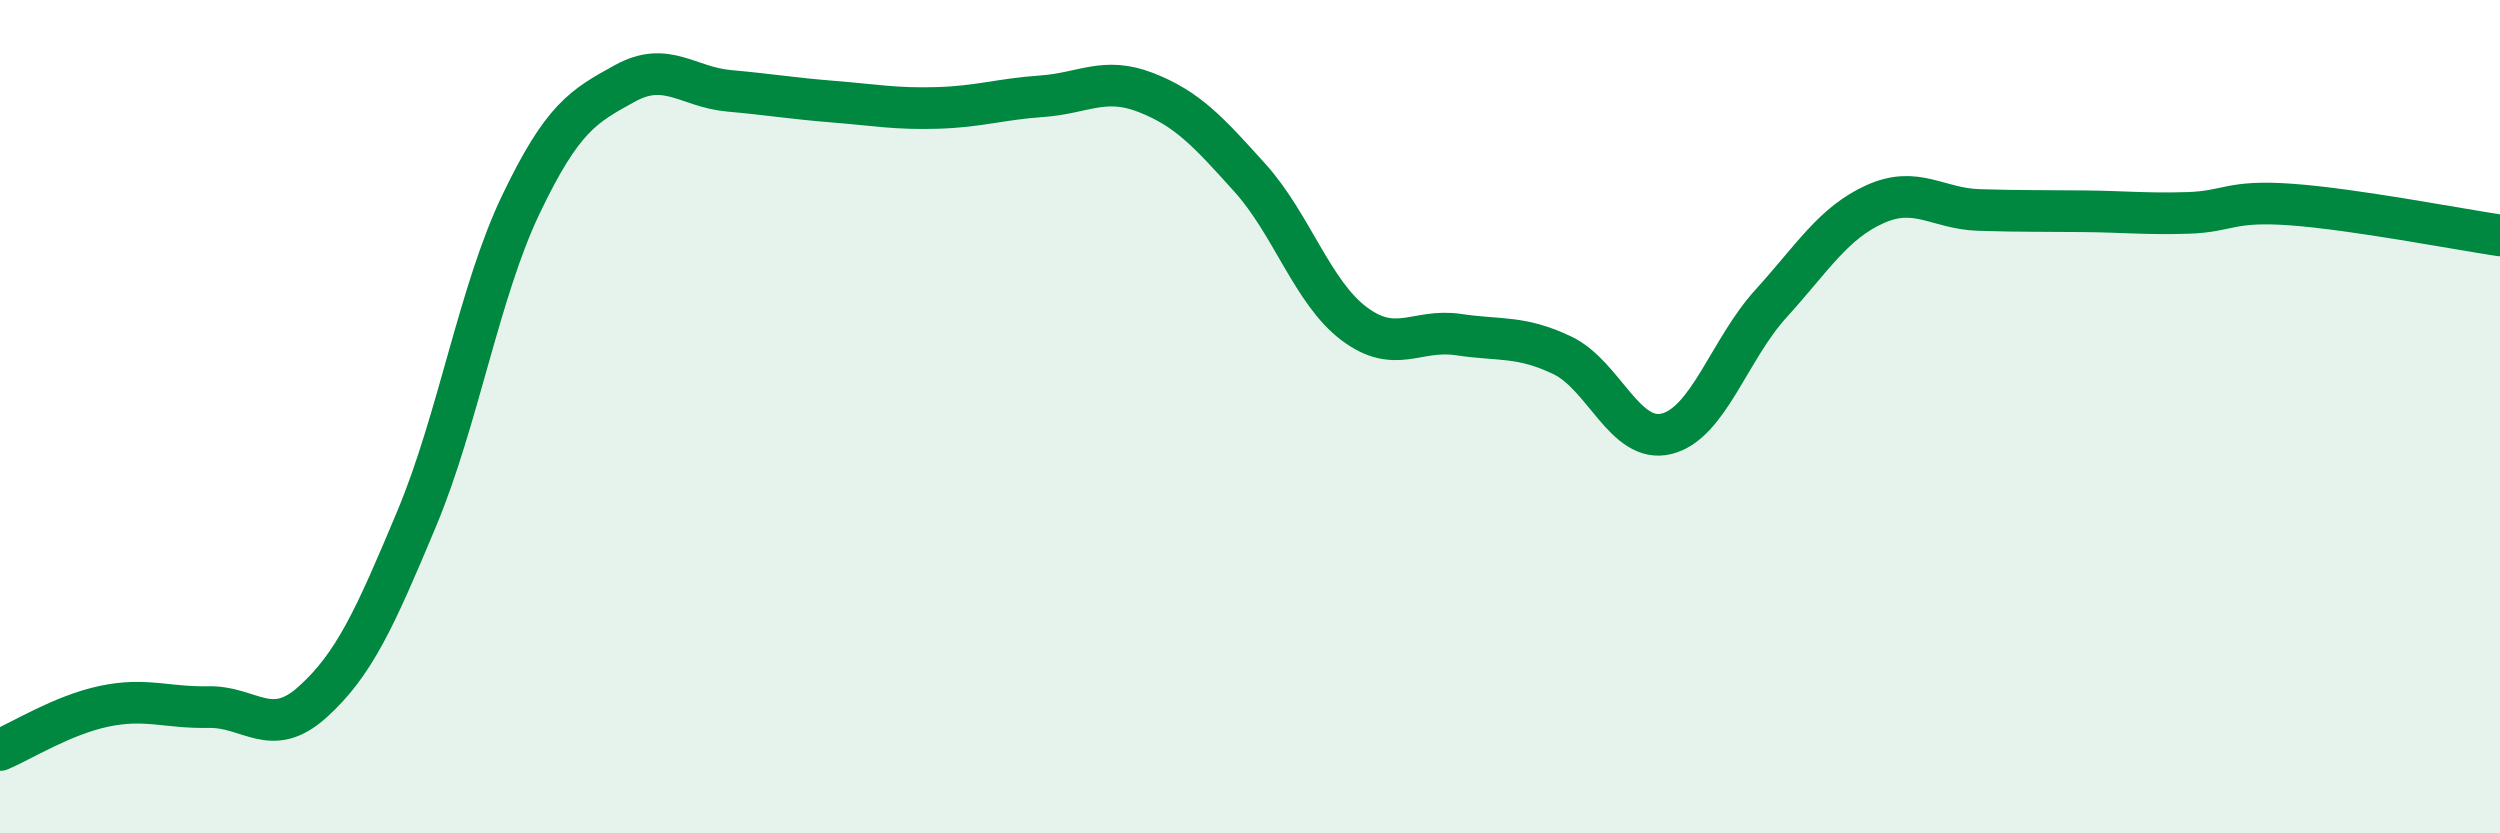 
    <svg width="60" height="20" viewBox="0 0 60 20" xmlns="http://www.w3.org/2000/svg">
      <path
        d="M 0,18 C 0.5,17.79 1.5,17.16 2.5,16.95 C 3.5,16.74 4,16.99 5,16.97 C 6,16.95 6.5,17.75 7.5,16.85 C 8.5,15.95 9,14.84 10,12.45 C 11,10.06 11.5,7 12.5,4.91 C 13.5,2.82 14,2.55 15,2 C 16,1.45 16.5,2.09 17.5,2.18 C 18.5,2.27 19,2.36 20,2.44 C 21,2.52 21.5,2.62 22.5,2.59 C 23.5,2.56 24,2.38 25,2.31 C 26,2.24 26.5,1.83 27.5,2.22 C 28.5,2.61 29,3.16 30,4.27 C 31,5.38 31.5,7.02 32.5,7.77 C 33.5,8.52 34,7.88 35,8.03 C 36,8.18 36.5,8.05 37.5,8.53 C 38.5,9.01 39,10.66 40,10.41 C 41,10.16 41.5,8.39 42.5,7.29 C 43.5,6.19 44,5.35 45,4.9 C 46,4.45 46.5,5.01 47.5,5.04 C 48.5,5.07 49,5.06 50,5.07 C 51,5.08 51.5,5.14 52.5,5.11 C 53.5,5.08 53.5,4.8 55,4.91 C 56.5,5.02 59,5.5 60,5.65L60 20L0 20Z"
        fill="#008740"
        opacity="0.1"
        stroke-linecap="round"
        stroke-linejoin="round"
      />
      <path
        d="M 0,18 C 0.5,17.79 1.5,17.16 2.5,16.95 C 3.5,16.74 4,16.99 5,16.97 C 6,16.95 6.5,17.75 7.5,16.85 C 8.5,15.95 9,14.84 10,12.45 C 11,10.06 11.5,7 12.5,4.91 C 13.5,2.82 14,2.55 15,2 C 16,1.45 16.5,2.09 17.5,2.18 C 18.5,2.27 19,2.36 20,2.44 C 21,2.52 21.5,2.62 22.5,2.59 C 23.5,2.56 24,2.38 25,2.31 C 26,2.24 26.5,1.83 27.5,2.22 C 28.5,2.61 29,3.16 30,4.27 C 31,5.38 31.5,7.02 32.5,7.77 C 33.5,8.52 34,7.88 35,8.03 C 36,8.18 36.5,8.05 37.5,8.53 C 38.5,9.01 39,10.66 40,10.41 C 41,10.16 41.5,8.39 42.5,7.29 C 43.5,6.19 44,5.35 45,4.9 C 46,4.45 46.5,5.01 47.5,5.04 C 48.5,5.07 49,5.06 50,5.07 C 51,5.08 51.5,5.14 52.5,5.11 C 53.5,5.08 53.5,4.8 55,4.91 C 56.5,5.02 59,5.5 60,5.65"
        stroke="#008740"
        stroke-width="1"
        fill="none"
        stroke-linecap="round"
        stroke-linejoin="round"
      />
    </svg>
  